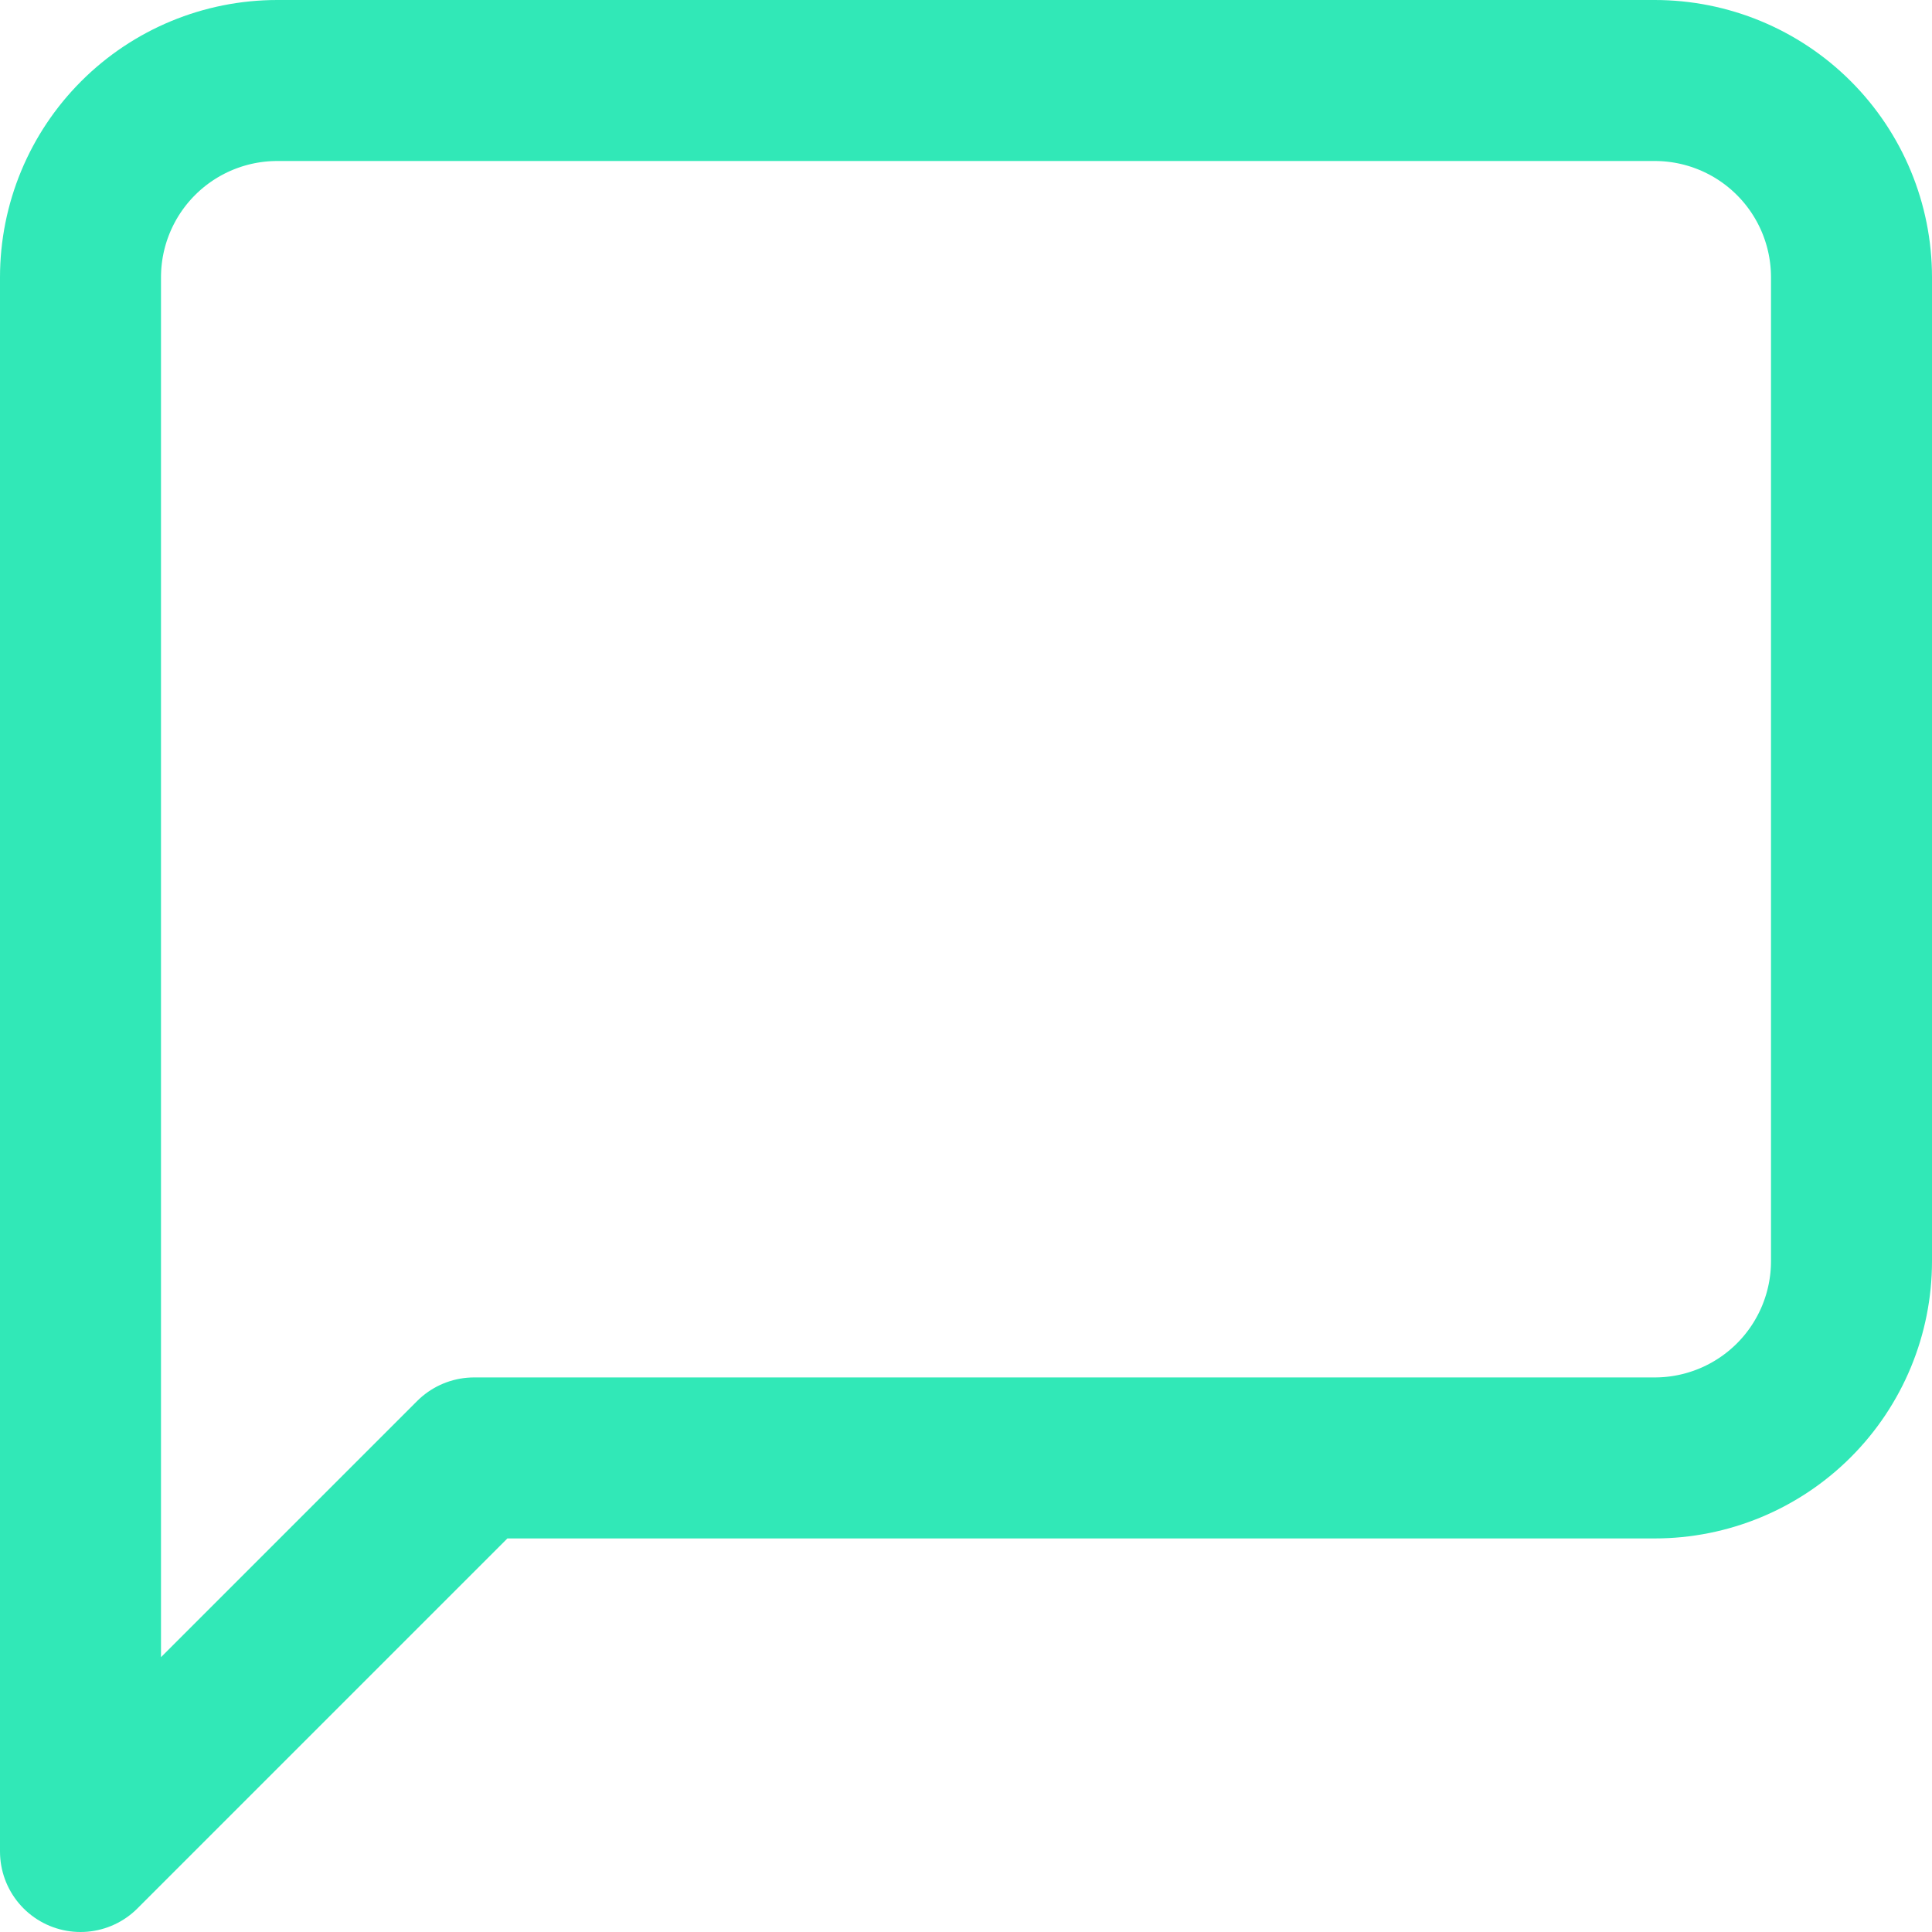 <svg width="48" height="48" viewBox="0 0 48 48" fill="none" xmlns="http://www.w3.org/2000/svg">
<path d="M44 29.333C44 30.63 43.485 31.873 42.568 32.79C41.651 33.707 40.408 34.222 39.111 34.222H9.778L0 44V4.889C0 3.592 0.515 2.349 1.432 1.432C2.349 0.515 3.592 0 4.889 0H39.111C40.408 0 41.651 0.515 42.568 1.432C43.485 2.349 44 3.592 44 4.889V29.333Z" transform="translate(2 2)" stroke="#31E8B7" stroke-width="4" stroke-linecap="round" stroke-linejoin="round"/>
</svg>
